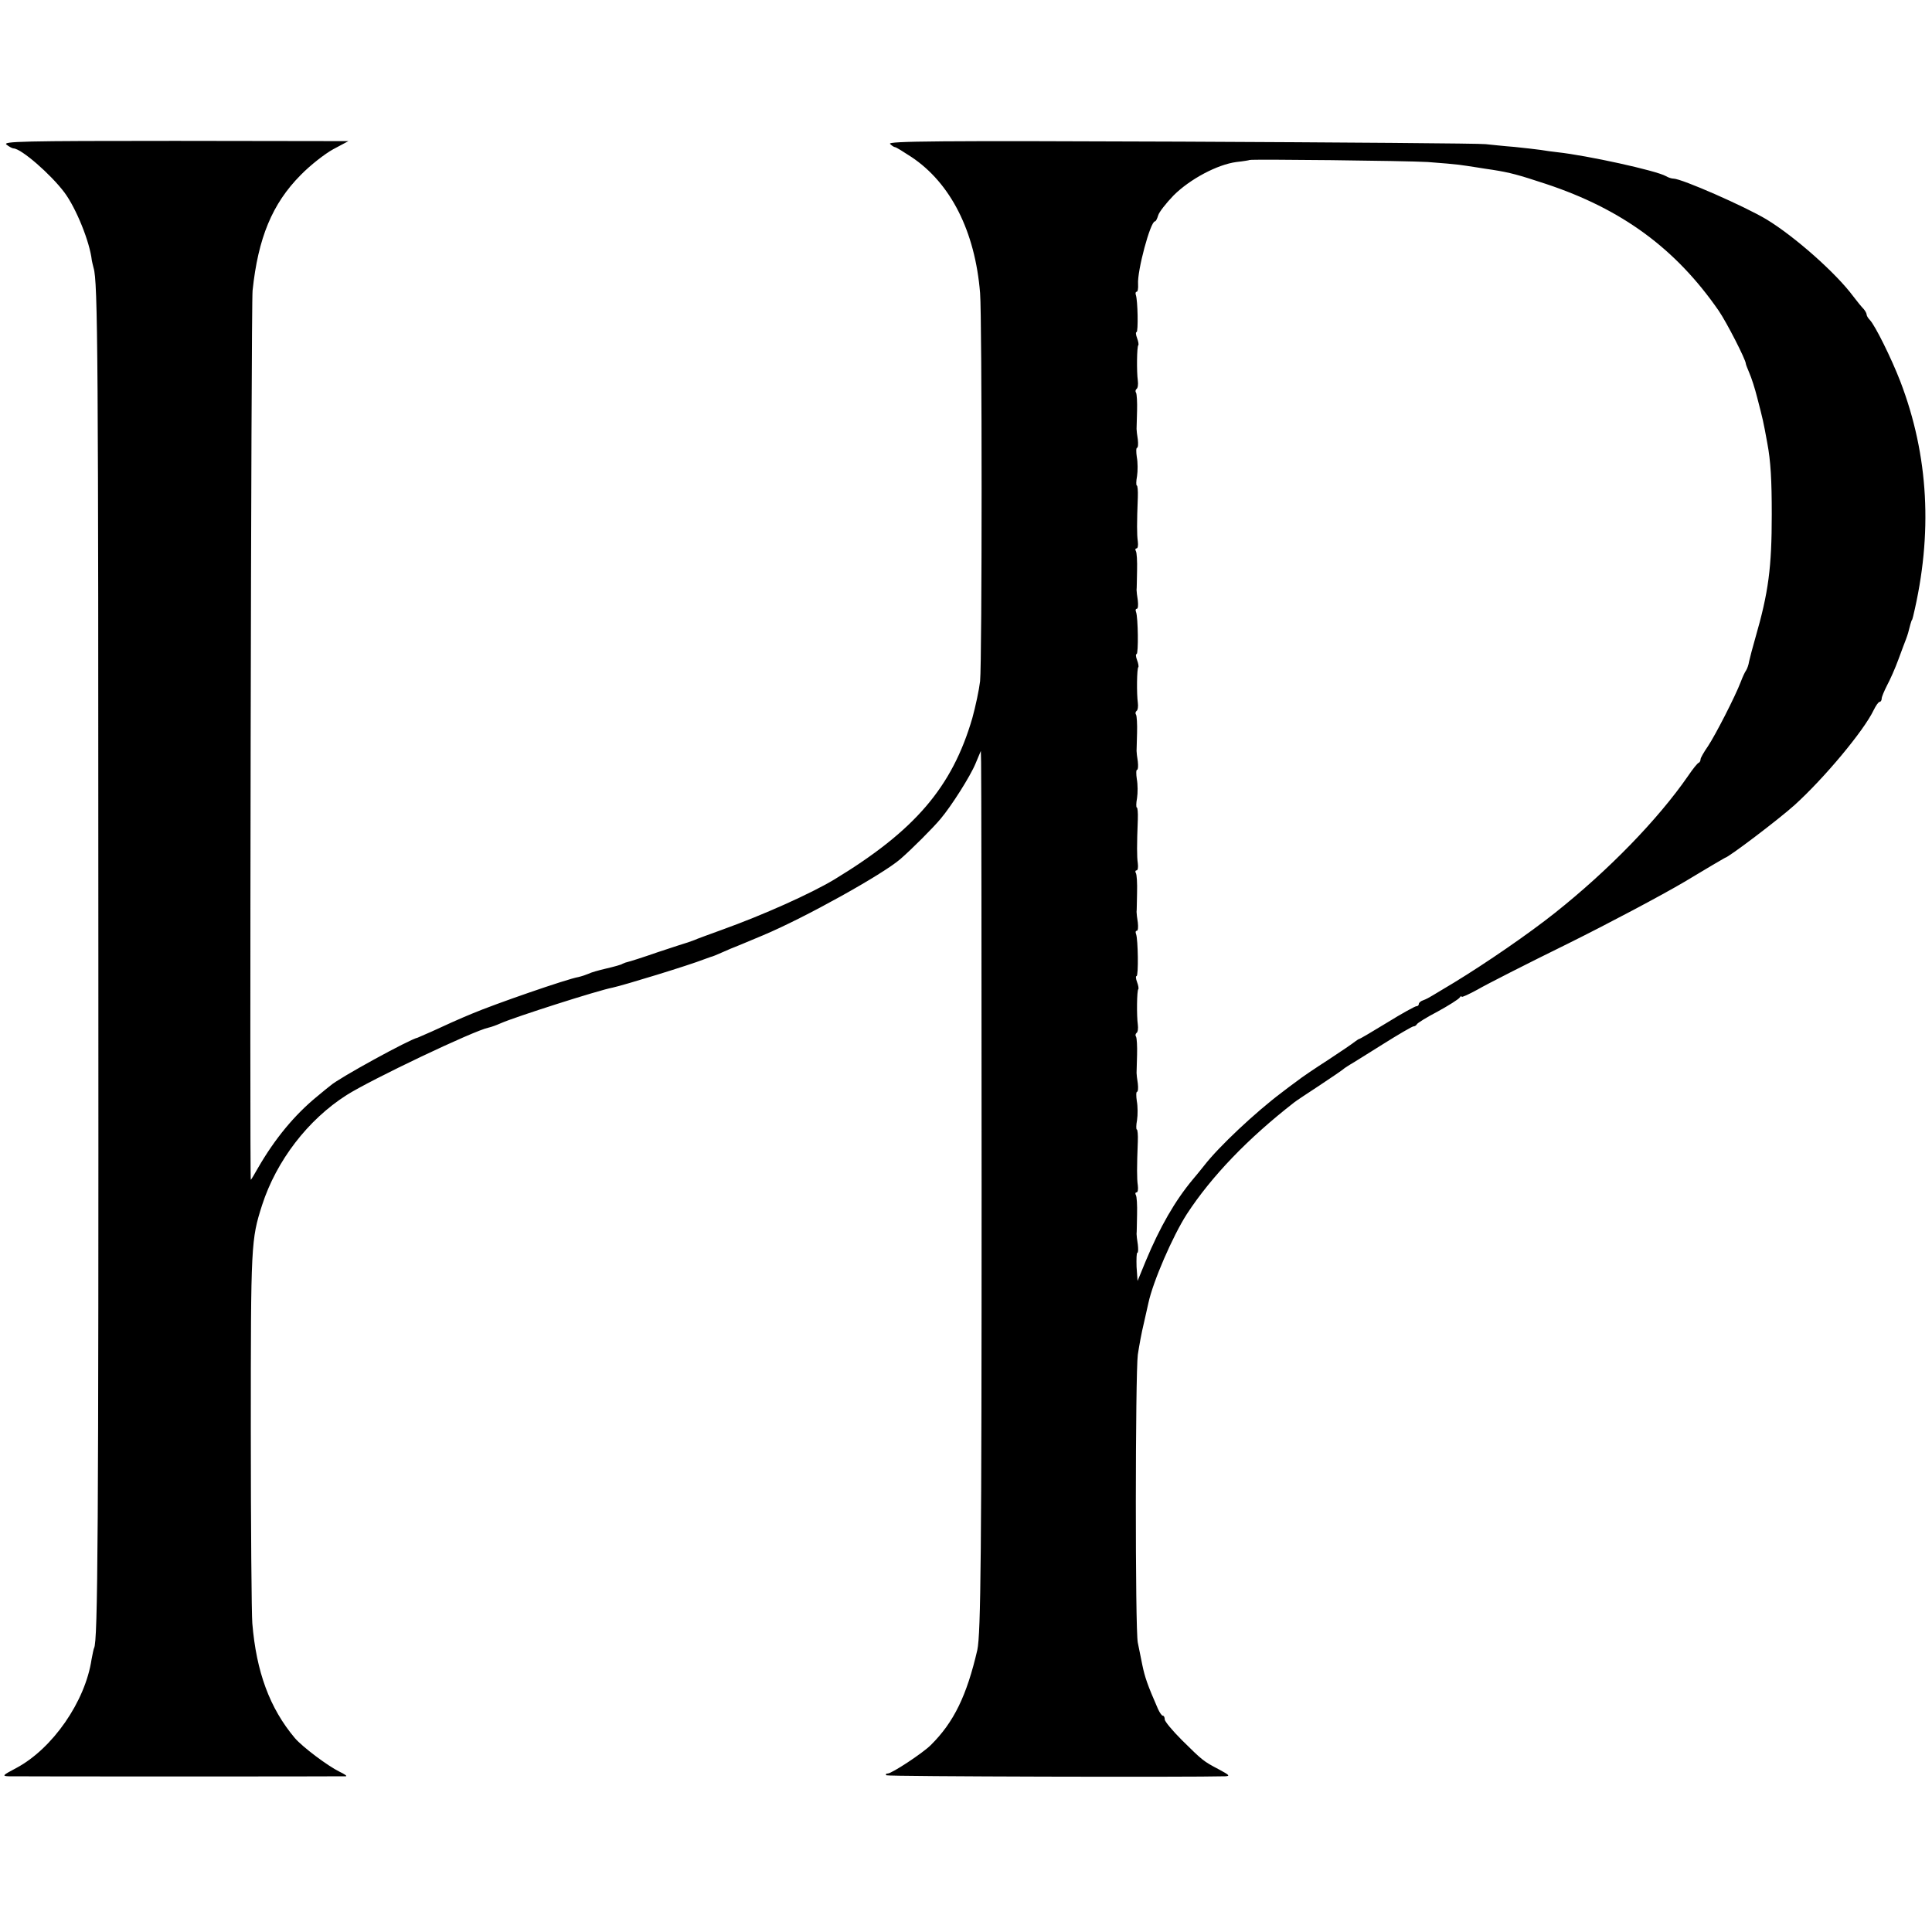 <?xml version="1.0" standalone="no"?>
<!DOCTYPE svg PUBLIC "-//W3C//DTD SVG 20010904//EN"
 "http://www.w3.org/TR/2001/REC-SVG-20010904/DTD/svg10.dtd">
<svg version="1.0" xmlns="http://www.w3.org/2000/svg"
 width="768pt" height="768pt" viewBox="0 0 768 768"
 preserveAspectRatio="xMidYMid meet">
<g transform="translate(0,768) scale(0.1,-0.1)"
fill="#000000" stroke="none">
<path d="M26 7105 c10 -8 23 -15 28 -15 31 -1 148 -103 202 -175 47 -63 101
-197 109 -270 1 -5 4 -19 7 -30 17 -54 19 -340 19 -2741 1 -2292 -2 -2721 -17
-2745 -2 -4 -6 -24 -10 -45 -25 -168 -155 -355 -299 -432 -55 -29 -58 -32 -30
-33 37 -1 1326 -1 1340 0 6 1 -6 9 -25 18 -47 23 -147 98 -178 134 -100 119
-153 263 -169 456 -3 37 -6 385 -6 773 0 738 1 752 45 890 57 176 182 339 336
437 96 61 505 256 564 268 10 2 32 10 50 18 54 24 385 130 443 141 46 10 301
88 365 113 8 3 20 7 25 9 6 1 28 10 50 20 22 10 42 18 45 19 6 2 41 17 113 47
167 70 477 243 546 303 45 39 130 124 160 160 43 51 118 169 139 220 l21 50 1
-45 c1 -25 2 -785 2 -1691 0 -1445 -3 -1773 -17 -1838 -42 -181 -93 -287 -185
-378 -32 -32 -155 -113 -171 -113 -7 0 -9 -3 -6 -7 5 -5 1217 -8 1347 -4 21 1
17 5 -24 27 -63 33 -66 36 -148 117 -37 37 -68 74 -68 82 0 8 -3 15 -8 15 -4
0 -12 12 -19 27 -42 96 -52 126 -62 174 -6 30 -14 70 -18 89 -11 47 -10 1069
0 1145 5 33 15 89 24 125 8 36 16 72 18 80 18 85 97 267 153 354 98 150 243
301 427 444 6 5 51 35 100 67 50 33 92 62 95 65 3 3 14 10 25 17 11 6 71 44
132 82 62 39 117 71 122 71 5 0 11 4 13 8 2 5 39 28 83 51 44 24 83 49 87 55
4 6 8 8 8 4 0 -4 28 9 63 28 34 20 197 103 362 184 165 82 372 192 460 244 88
53 161 96 162 96 12 0 215 154 277 210 117 106 275 295 314 377 9 18 19 33 24
33 4 0 8 6 8 13 0 7 10 30 21 52 12 22 33 69 46 105 13 36 27 72 30 80 6 16
10 29 17 58 3 9 5 17 6 17 1 0 3 7 5 15 79 328 62 639 -51 934 -36 93 -100
222 -121 244 -7 7 -13 17 -13 22 0 5 -6 15 -12 22 -7 7 -26 30 -41 50 -69 93
-233 238 -345 306 -85 51 -337 162 -370 162 -7 0 -20 4 -30 10 -39 22 -312 82
-432 95 -19 2 -48 6 -65 9 -16 2 -64 8 -105 12 -41 3 -93 9 -115 11 -22 3
-566 7 -1210 10 -968 4 -1168 2 -1157 -9 7 -7 16 -13 20 -13 4 0 33 -18 65
-39 156 -104 253 -295 273 -541 8 -103 8 -1460 0 -1543 -4 -34 -18 -100 -31
-147 -80 -274 -228 -447 -550 -642 -92 -55 -278 -139 -445 -199 -52 -19 -102
-37 -110 -41 -8 -3 -19 -7 -25 -9 -5 -1 -59 -19 -120 -39 -60 -21 -114 -38
-120 -39 -5 -1 -14 -4 -20 -7 -5 -4 -35 -12 -65 -19 -30 -7 -62 -16 -71 -21
-9 -4 -27 -10 -40 -13 -43 -7 -332 -107 -424 -146 -44 -18 -113 -49 -160 -71
-27 -12 -52 -23 -55 -24 -31 -6 -314 -161 -346 -190 -7 -5 -31 -25 -54 -44
-89 -73 -167 -167 -234 -283 -15 -27 -28 -48 -29 -48 -5 0 1 3483 7 3535 22
209 78 345 191 459 39 40 97 85 130 103 l60 32 -689 1 c-609 0 -688 -2 -670
-15z m5649 -69 c55 -4 111 -9 125 -11 14 -2 44 -6 68 -10 23 -4 52 -8 65 -10
70 -11 103 -20 212 -56 302 -100 516 -257 687 -504 31 -45 108 -195 108 -211
0 -3 7 -20 14 -37 8 -18 22 -61 31 -97 23 -89 24 -92 40 -180 14 -73 18 -150
18 -285 0 -211 -13 -310 -65 -490 -11 -38 -22 -80 -25 -94 -2 -14 -8 -30 -12
-36 -4 -5 -14 -26 -21 -45 -22 -58 -101 -212 -131 -257 -16 -23 -29 -46 -29
-51 0 -6 -3 -12 -7 -14 -5 -1 -24 -25 -43 -53 -119 -172 -315 -374 -529 -544
-103 -82 -273 -199 -401 -277 -36 -21 -74 -45 -85 -51 -11 -7 -28 -16 -37 -19
-10 -3 -18 -10 -18 -15 0 -5 -4 -9 -10 -9 -5 0 -58 -29 -116 -65 -59 -36 -108
-65 -111 -65 -2 0 -9 -5 -16 -10 -7 -6 -55 -39 -107 -73 -53 -34 -109 -72
-125 -85 -17 -12 -43 -32 -60 -45 -105 -79 -250 -215 -308 -290 -12 -15 -32
-40 -45 -55 -71 -85 -131 -189 -188 -326 l-32 -78 -4 56 c-1 31 0 56 3 56 4 0
4 15 2 33 -3 17 -5 37 -5 42 1 6 1 40 2 77 1 37 -1 72 -5 78 -3 5 -2 10 3 10
5 0 7 12 5 28 -4 26 -4 74 0 175 1 26 -1 47 -4 47 -3 0 -3 17 1 38 3 20 3 54
-1 75 -3 20 -3 37 1 37 4 0 5 15 3 33 -3 17 -5 37 -5 42 0 6 1 38 2 72 1 34
-1 66 -4 72 -4 5 -2 12 2 15 5 3 7 18 5 33 -5 35 -4 136 2 141 2 2 0 15 -5 28
-5 13 -6 24 -2 24 8 0 6 146 -2 167 -3 7 -2 13 3 13 5 0 6 15 4 33 -3 17 -5
37 -5 42 1 6 1 40 2 77 1 37 -1 72 -5 78 -3 5 -2 10 3 10 5 0 7 12 5 28 -4 26
-4 74 0 175 1 26 -1 47 -4 47 -3 0 -3 17 1 38 3 20 3 54 -1 75 -3 20 -3 37 1
37 4 0 5 15 3 33 -3 17 -5 37 -5 42 0 6 1 38 2 72 1 34 -1 66 -4 72 -4 5 -2
12 2 15 5 3 7 18 5 33 -5 35 -4 136 2 141 2 2 0 15 -5 28 -5 13 -6 24 -2 24 8
0 6 146 -2 167 -3 7 -2 13 3 13 5 0 6 15 4 33 -3 17 -5 37 -5 42 1 6 1 40 2
77 1 37 -1 72 -5 78 -3 5 -2 10 3 10 5 0 7 12 5 28 -4 26 -4 74 0 175 1 26 -1
47 -4 47 -3 0 -3 17 1 38 3 20 3 54 -1 75 -3 20 -3 37 1 37 4 0 5 15 3 33 -3
17 -5 37 -5 42 0 6 1 38 2 72 1 34 -1 66 -4 72 -4 5 -2 12 2 15 5 3 7 18 5 33
-5 35 -4 136 2 141 2 2 0 15 -5 28 -5 13 -6 24 -2 24 7 0 5 126 -3 148 -2 6
-1 12 3 12 5 0 7 14 6 30 -4 53 49 250 67 250 4 0 9 11 13 24 3 12 31 48 61
79 65 65 174 123 250 133 28 3 51 7 52 8 5 4 624 -3 708 -8z"/>
</g>
</svg>
